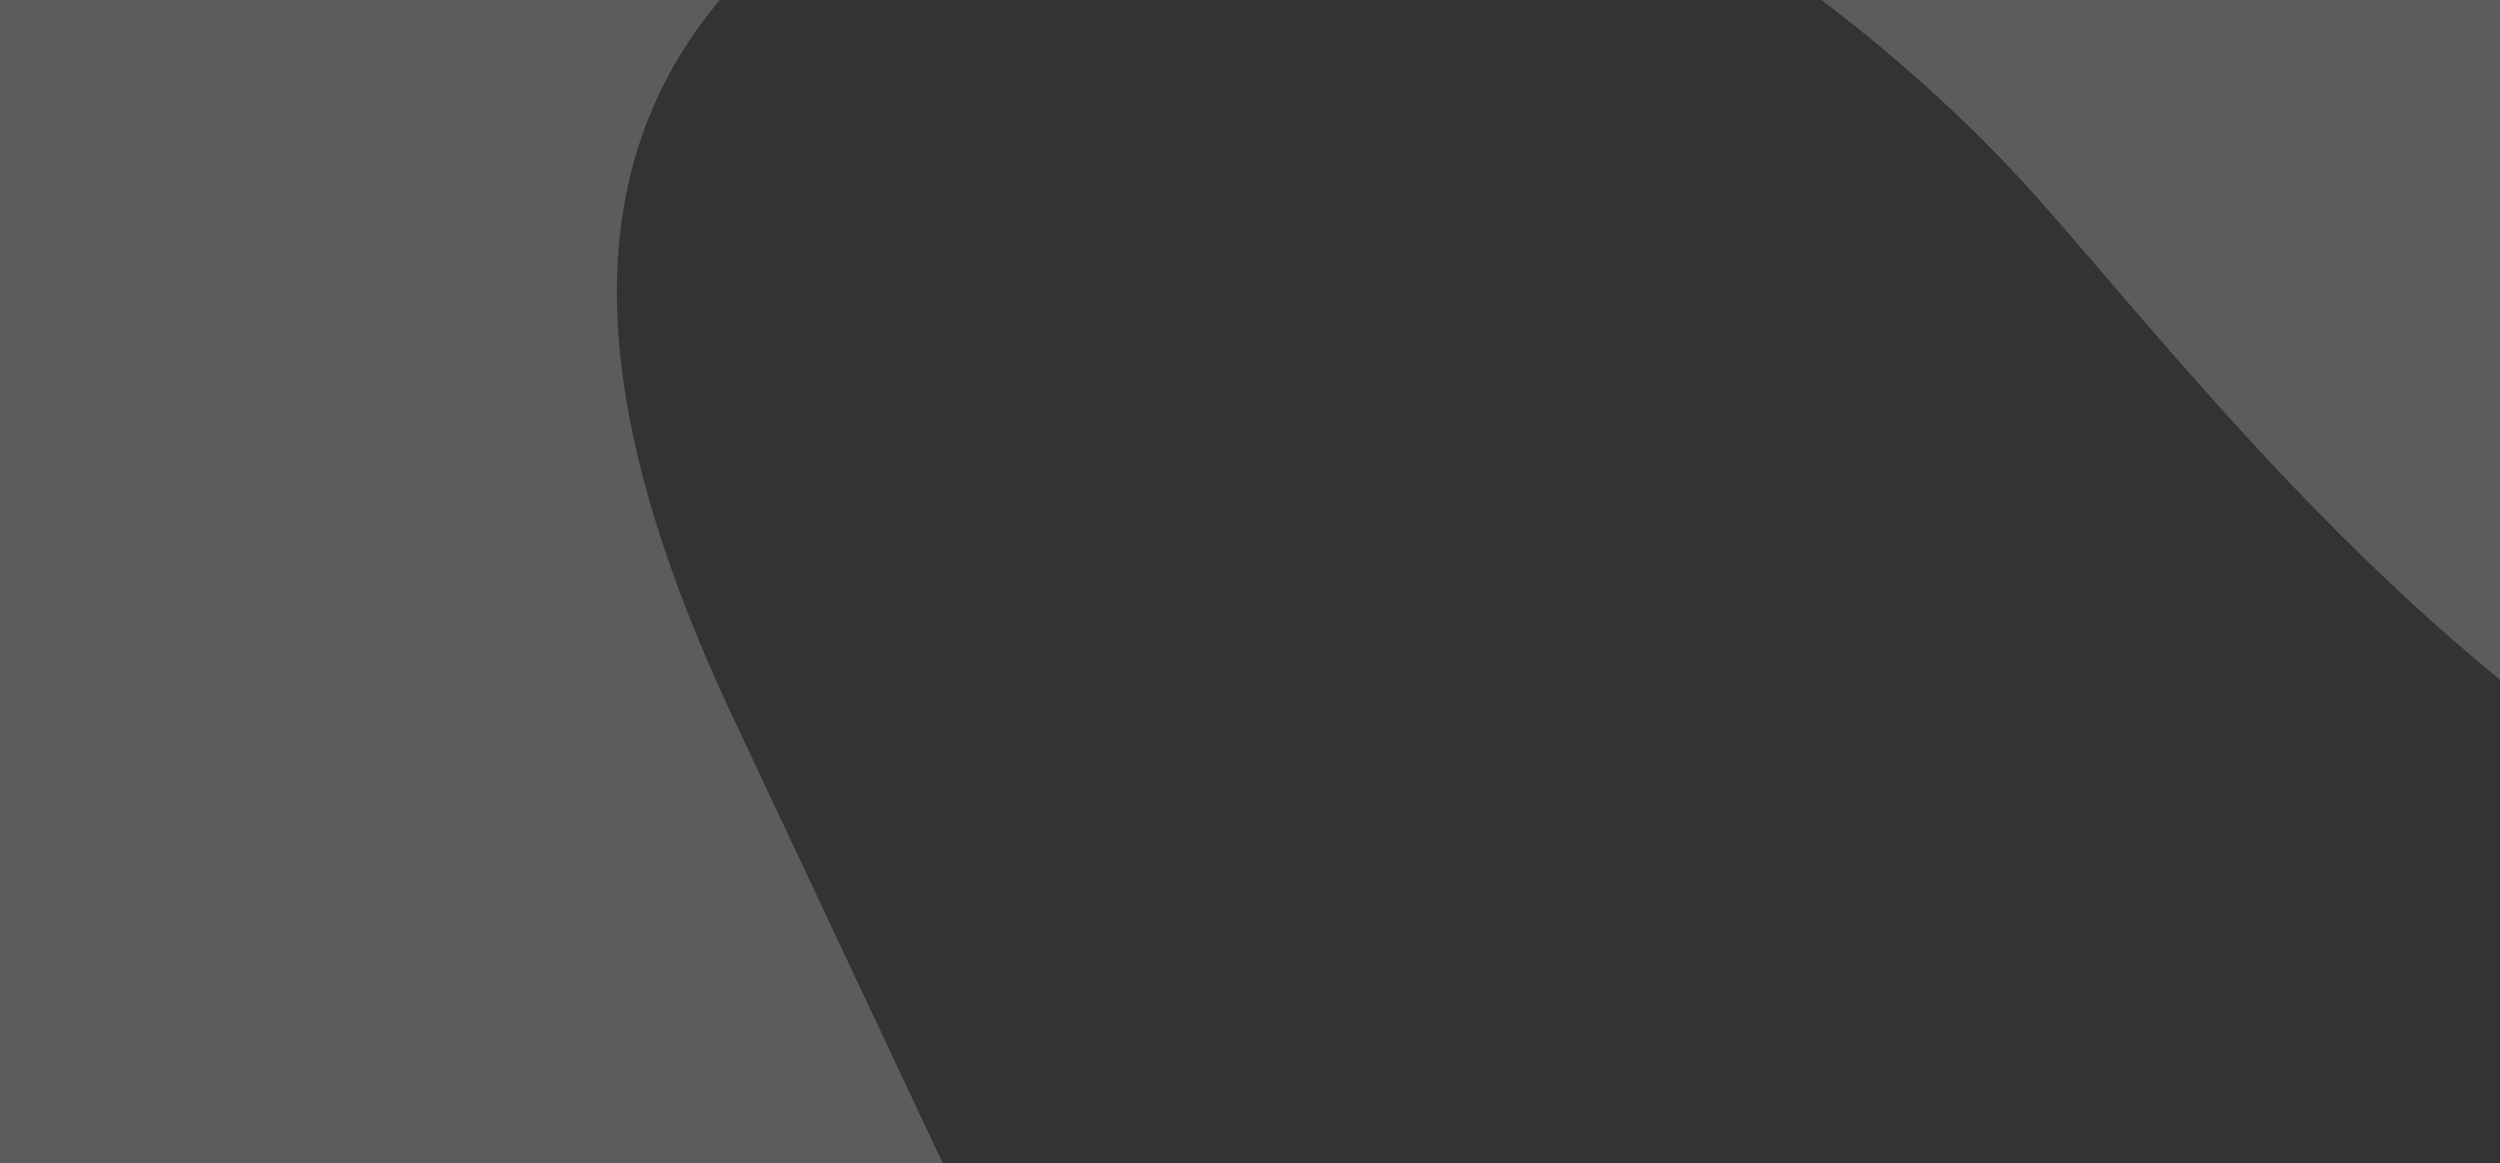 <svg version="1.1" id="Layer_1" xmlns="http://www.w3.org/2000/svg" xmlns:xlink="http://www.w3.org/1999/xlink" x="0px" y="0px" viewBox="0 0 1500 698" style="enable-background:new 0 0 1500 698;" xml:space="preserve">
<rect x="0" y="0" width="1500" height="698" fill="#333333" stroke="none"/>
<style type="text/css">
	.st0{opacity:0.2;fill:#FFFFFF;enable-background:new    ;}
</style>
<path class="st0" d="M3334.6,1212.3c283.7,603,1035.2,695.7,1633.5,414.2S6129.4,836,6032.4,536.3
	c-63.6-196.6-345.5-335.6-558.6-235.3c-542,255-193.3,1022.2-563.1,1196.2c-265.9,125.1-524.7-11.1-662-303s-25-450.9,87.9-619
	c114.8-170.8,634-903.4,634-903.4c191.8-287,260-659.9,97.3-1005.8c-230.9-490.7-905.3-620.4-1531.4-325.9S2502-947.9,2644.9-644.1
	c84.1,178.7,275.6,317.8,456,233c369.4-173.8,154.4-960.1,498.3-1121.9c274.4-129.1,473.4,24.9,559.9,208.8
	c114.2,242.8,24.6,409.5-67.9,546.7c-92.3,137.1-578.7,820.2-578.7,820.2c-195.9,288.5-409.7,678-178.5,1169.5L3334.6,1212.3z
	 M1427.3,2441.6c112.7,81.4,278.7,157.8,481.7,62.3c238.2-112.1,312.4-448.7,125-847.1c-236.1-501.8-617.2-684-859.6-705.8
	c-27.5-2.4-245.5-26.4-388-39.2L-322.2,800.3C-427,790.5-510.7,706-517.1,600.8C-533.7,328-285.8,125.5,75-44.2
	c1121.5-527.6,2023.3-341.3,2183.8-0.2c115.3,245,4.6,456.2-213.8,558.9c-373.7,175.8-676.1-229.9-821.3-394.4
	c-103.3-117-381.5-348.6-653.2-220.8C318.6,17.8,340.1,218.4,440.3,431.5l143.6,305.2c4.7,9.9,14,15.8,24,16.9l1378.7,141.7
	c378.4,34.4,903.2,138.6,1131.2,623.3c228,484.7,8.6,974-444.7,1187.3s-910.8,77.4-1156.1-49.4c-3.9-1.9-9-2.6-13.3-0.5
	c-7.4,3.5-10.8,12.4-7.3,19.8l187,397.5c10.5,22.3,0.9,48.9-21.3,59.4L1268,3318.1l-886.4,417l-1611.9,758.4
	c-18.7,8.8-40.9,0.6-49.6-17.9c-8.7-18.5-0.7-40.9,17.8-49.7c238.4-112.2,340.7-419,212.5-691.5l-1196.8-2543.9
	c-28-59.6,19.6-127,85.2-120.1l744.2,76.2c146.7,15,275.1,105.9,338.1,239.6l550.9,1171l357.2,759.2c19.8,42,43,79.2,69.2,111.9
	c299.3,374.6,803,139.2,705-330.2c-8.2-39.9-21.7-80.4-40.8-121l-686.5-1457.9c-52-110.5,35.7-235.5,157.1-223.9l626.6,64.4
	c141,13.5,264.6,100.5,325,228.9l346.8,737.2c22.2,47.2,56.2,86.8,95.8,115.5L1427.3,2441.6z M-2037.3,492.9
	c-289.8,136.3-635.6,11.6-772.2-278.8c-136.6-290.4-12.3-636.5,277.4-772.9c289.8-136.3,635.4-11.5,772.1,279.1
	S-1747.5,356.6-2037.3,492.9z M5724.3-707.6c526,1118.2,1501,1273.7,2272.7,910.7c771.6-363.1,1273.7-1213.7,747.7-2331.9
	C8218.6-3247,7243.5-3402.4,6471.8-3039.4S5198.3-1826.1,5724.4-707.9L5724.3-707.6z M6692.8-1163.2
	c-515.9-1096.6-516.8-1569.9-156.6-1739.3s724.1,132.8,1240.1,1229.6c516,1096.8,516.5,1570,156.6,1739.3
	C7573,235.7,7208.8-66.4,6692.8-1163.2z M-4227.3,4891.2c-3-2.6-5.6-5.9-7.3-9.6c-7.2-15.2-0.5-33.2,14.5-40.3
	c6.4-3,13.1-3.7,19.4-2.1c124,32.3,447.4,0.5,753-143.3c424.3-199.6,1016-830.4,549-1823.1c-333.5-708.9-689.8-898.2-952.5-774.6
	c-262.6,123.6-212.6,778.8-636.1,978.1c-291,136.9-471.2-13.9-555.1-192.1c-77.4-164.5-81.1-469.3,614.7-796.6
	c756.5-355.9,1925-245.9,2456.5,883.8s101.6,1872.7-648.1,2225.4c-616.8,290.2-1347.7-74.2-1608.4-305L-4227.3,4891.2z"></path>
</svg>
